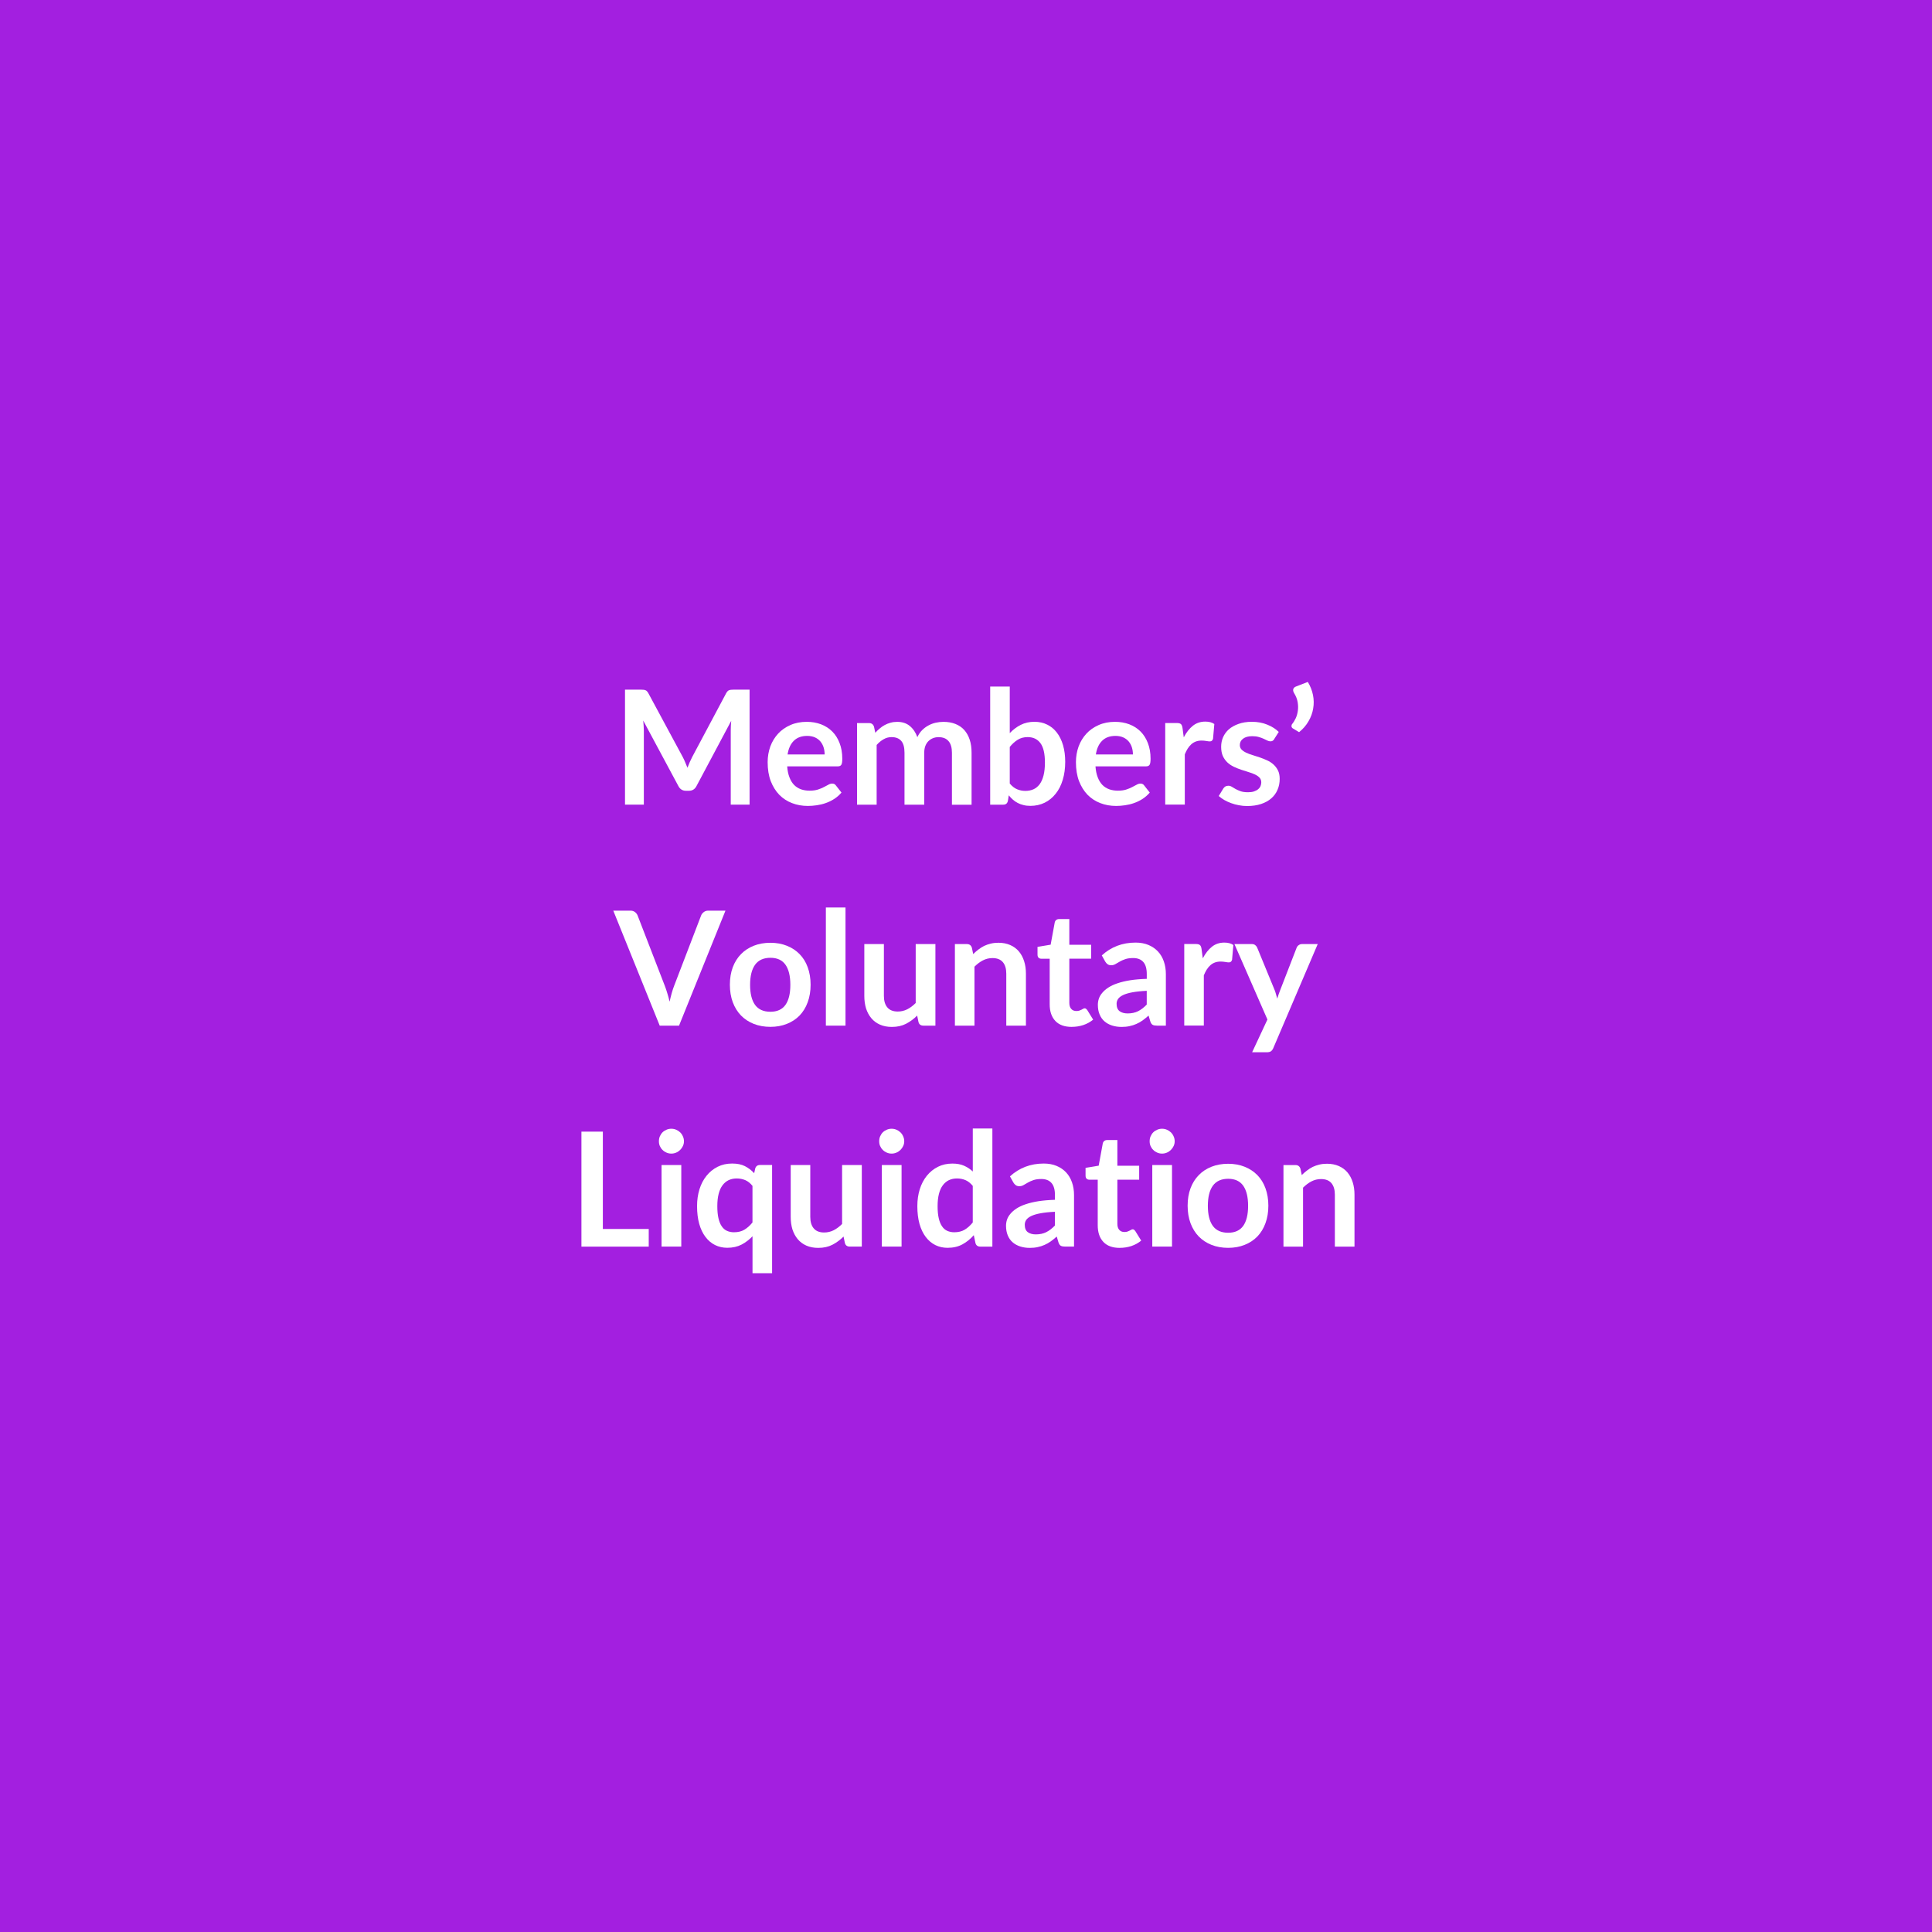 <?xml version="1.0" encoding="UTF-8"?>
<svg id="Layer_1" data-name="Layer 1" xmlns="http://www.w3.org/2000/svg" viewBox="0 0 600 600">
  <defs>
    <style>
      .mvl-image-1 {
        fill: #a31fe0;
      }

      .mvl-image-1, .mvl-image-2 {
        stroke-width: 0px;
      }

      .mvl-image-2 {
        fill: #fff;
      }
    </style>
  </defs>
  <rect class="mvl-image-2" width="600" height="600"/>
  <rect class="mvl-image-1" width="600" height="600"/>
  <path class="mvl-image-2" d="m232.79,214.18v35.71h-5.85v-23.06c0-.92.05-1.91.15-2.98l-10.79,20.27c-.5.97-1.28,1.46-2.33,1.46h-.94c-1.06,0-1.84-.48-2.35-1.46l-10.92-20.35c.05.54.09,1.08.13,1.6.04.53.06,1.02.06,1.46v23.06h-5.85v-35.71h5c.3,0,.56.02.77.04.21.02.4.06.56.13.18.06.34.16.48.31.15.16.29.35.42.58l10.69,19.83c.28.53.53,1.08.77,1.65.25.56.48,1.13.71,1.71.23-.61.47-1.19.71-1.75.25-.57.51-1.11.79-1.65l10.54-19.79c.14-.23.28-.43.42-.58.15-.15.31-.26.48-.31.18-.07.38-.11.58-.13.22-.03.48-.04.77-.04h5.02Z"/>
  <path class="mvl-image-2" d="m256.1,234.31c0-.79-.11-1.53-.33-2.23-.22-.69-.56-1.3-1-1.83-.45-.53-1.01-.94-1.69-1.25-.68-.3-1.48-.46-2.4-.46-1.75,0-3.14.51-4.15,1.52-1.02,1-1.66,2.42-1.94,4.25h11.5Zm-11.63,3.69c.09,1.29.32,2.42.69,3.38.36.95.83,1.73,1.42,2.35.59.61,1.3,1.07,2.13,1.38.82.29,1.72.44,2.71.44s1.83-.11,2.54-.33c.72-.23,1.34-.49,1.88-.77.54-.28,1.01-.53,1.42-.75.4-.23.79-.35,1.17-.35.51,0,.9.19,1.15.56l1.75,2.23c-.68.79-1.45,1.46-2.29,2-.83.53-1.71.95-2.63,1.27-.91.32-1.83.54-2.77.67-.95.14-1.86.21-2.75.21-1.77,0-3.41-.29-4.92-.88-1.52-.58-2.83-1.44-3.96-2.58-1.11-1.15-1.99-2.57-2.65-4.25-.64-1.69-.96-3.65-.96-5.88,0-1.72.28-3.34.83-4.88.57-1.53,1.38-2.85,2.42-3.98s2.31-2.01,3.81-2.67c1.51-.67,3.21-1,5.1-1,1.59,0,3.07.26,4.42.77,1.36.52,2.53,1.27,3.5,2.25.97.97,1.73,2.18,2.27,3.6.55,1.42.83,3.04.83,4.85,0,.93-.1,1.56-.31,1.88-.2.32-.57.48-1.13.48h-15.67Z"/>
  <path class="mvl-image-2" d="m266.16,249.89v-25.33h3.73c.78,0,1.29.38,1.54,1.13l.4,1.88c.44-.5.91-.95,1.4-1.35.48-.42,1-.77,1.54-1.06.55-.3,1.15-.54,1.79-.71.64-.18,1.33-.27,2.08-.27,1.59,0,2.91.44,3.94,1.31,1.03.86,1.8,2.01,2.31,3.44.39-.84.88-1.57,1.48-2.17s1.25-1.08,1.96-1.46c.71-.39,1.46-.67,2.25-.85.8-.18,1.61-.27,2.42-.27,1.39,0,2.63.22,3.71.65,1.09.43,2.01,1.06,2.75,1.88.73.82,1.3,1.83,1.69,3.02.39,1.18.58,2.54.58,4.06v16.13h-6.1v-16.13c0-1.61-.35-2.82-1.06-3.63-.7-.82-1.73-1.23-3.1-1.23-.63,0-1.21.11-1.75.33-.53.21-.99.52-1.4.92-.41.41-.72.91-.96,1.52-.22.6-.33,1.29-.33,2.08v16.13h-6.13v-16.13c0-1.69-.34-2.92-1.02-3.69-.68-.78-1.68-1.17-3-1.17-.89,0-1.72.22-2.48.67-.77.43-1.48,1.02-2.15,1.77v18.54h-6.08Z"/>
  <path class="mvl-image-2" d="m313.59,243.33c.69.83,1.44,1.43,2.25,1.77.82.35,1.69.52,2.6.52s1.77-.17,2.52-.5c.75-.34,1.39-.88,1.92-1.58.53-.72.93-1.64,1.21-2.75.28-1.11.42-2.44.42-3.98,0-2.78-.47-4.78-1.4-6.02-.92-1.25-2.24-1.88-3.96-1.88-1.17,0-2.19.27-3.06.81-.88.53-1.71,1.28-2.5,2.25v11.35Zm0-15.65c1.03-1.08,2.16-1.94,3.4-2.56,1.25-.64,2.67-.96,4.27-.96,1.46,0,2.78.29,3.96.88,1.18.57,2.18,1.4,3,2.48.83,1.07,1.47,2.38,1.92,3.92.44,1.53.67,3.24.67,5.15,0,2.06-.26,3.93-.77,5.6-.5,1.68-1.23,3.12-2.19,4.31-.95,1.2-2.08,2.13-3.42,2.79-1.33.65-2.81.98-4.44.98-.79,0-1.51-.08-2.15-.25-.64-.15-1.23-.36-1.77-.65-.54-.28-1.04-.61-1.5-1.02-.46-.4-.89-.85-1.29-1.35l-.27,1.71c-.1.43-.27.74-.52.92-.24.18-.56.27-.96.27h-4.02v-36.69h6.08v14.48Z"/>
  <path class="mvl-image-2" d="m351.84,234.31c0-.79-.11-1.53-.33-2.23-.22-.69-.56-1.3-1-1.83-.45-.53-1.01-.94-1.69-1.25-.68-.3-1.48-.46-2.4-.46-1.75,0-3.14.51-4.15,1.52-1.02,1-1.66,2.42-1.94,4.25h11.5Zm-11.63,3.69c.09,1.29.32,2.42.69,3.38.36.95.83,1.73,1.42,2.35.59.61,1.3,1.07,2.13,1.38.82.29,1.72.44,2.71.44s1.83-.11,2.54-.33c.72-.23,1.34-.49,1.88-.77.54-.28,1.01-.53,1.42-.75.4-.23.79-.35,1.17-.35.51,0,.9.19,1.15.56l1.75,2.23c-.68.79-1.45,1.46-2.29,2-.83.53-1.71.95-2.63,1.27-.91.32-1.83.54-2.77.67-.95.14-1.86.21-2.75.21-1.77,0-3.41-.29-4.92-.88-1.52-.58-2.83-1.44-3.96-2.58-1.11-1.15-1.99-2.57-2.65-4.25-.64-1.69-.96-3.65-.96-5.88,0-1.72.28-3.34.83-4.88.57-1.53,1.38-2.85,2.42-3.98s2.31-2.01,3.81-2.67c1.51-.67,3.21-1,5.1-1,1.59,0,3.07.26,4.42.77,1.36.52,2.53,1.27,3.5,2.25.97.97,1.73,2.18,2.27,3.6.55,1.42.83,3.04.83,4.85,0,.93-.1,1.56-.31,1.88-.2.32-.57.48-1.13.48h-15.67Z"/>
  <path class="mvl-image-2" d="m367.65,228.95c.79-1.51,1.73-2.7,2.81-3.56,1.08-.86,2.36-1.29,3.85-1.29,1.17,0,2.1.25,2.81.75l-.4,4.58c-.08.29-.21.5-.38.63-.16.13-.36.19-.63.19-.24,0-.6-.04-1.08-.13-.49-.08-.97-.13-1.44-.13-.67,0-1.27.1-1.79.29-.53.2-1,.48-1.42.85s-.79.83-1.13,1.35c-.32.52-.62,1.11-.9,1.79v15.6h-6.08v-25.33h3.56c.63,0,1.06.11,1.31.33.25.22.42.63.5,1.21l.38,2.85Z"/>
  <path class="mvl-image-2" d="m395.75,229.5c-.16.27-.33.45-.52.56-.18.11-.41.17-.69.17-.29,0-.61-.08-.96-.25-.33-.17-.72-.35-1.17-.56-.45-.21-.95-.39-1.52-.54-.56-.17-1.22-.25-2-.25-1.21,0-2.16.26-2.83.77-.68.5-1.02,1.16-1.02,1.98,0,.54.17,1,.52,1.38.36.38.83.7,1.42.98.58.28,1.24.53,1.98.75.75.22,1.51.47,2.27.73.76.27,1.51.56,2.25.9.75.33,1.42.77,2,1.29.58.52,1.05,1.14,1.4,1.85.36.72.54,1.6.54,2.63,0,1.22-.22,2.35-.67,3.38-.43,1.03-1.08,1.92-1.94,2.67-.85.75-1.91,1.33-3.17,1.75-1.27.42-2.72.63-4.35.63-.88,0-1.73-.08-2.56-.25-.83-.15-1.64-.36-2.4-.65-.77-.28-1.47-.6-2.13-.98-.64-.38-1.21-.78-1.71-1.23l1.42-2.33c.18-.28.39-.48.63-.63.25-.15.56-.23.94-.23s.75.11,1.08.33c.33.21.72.44,1.17.69.44.24.96.47,1.56.69.61.21,1.38.31,2.29.31.72,0,1.34-.08,1.85-.25.53-.18.96-.41,1.29-.69.34-.28.59-.6.75-.98.15-.38.23-.76.23-1.15,0-.59-.18-1.08-.54-1.46-.35-.38-.81-.7-1.4-.98-.58-.28-1.25-.53-2-.75-.75-.22-1.52-.46-2.29-.73-.78-.26-1.54-.57-2.29-.92-.75-.36-1.42-.81-2-1.35-.58-.55-1.06-1.22-1.42-2-.35-.79-.52-1.75-.52-2.88,0-1.04.2-2.03.6-2.96.42-.94,1.02-1.76,1.81-2.46.8-.69,1.8-1.25,3-1.67,1.19-.43,2.57-.65,4.13-.65,1.75,0,3.34.29,4.77.88,1.43.57,2.63,1.33,3.58,2.27l-1.4,2.19Z"/>
  <path class="mvl-image-2" d="m406.16,211.79c.79,1.31,1.32,2.66,1.6,4.06.28,1.41.3,2.79.06,4.17-.22,1.38-.7,2.7-1.44,3.96-.72,1.27-1.7,2.4-2.94,3.4l-1.94-1.17c-.16-.09-.27-.21-.33-.35-.07-.14-.1-.28-.1-.42.01-.14.05-.27.1-.4.07-.14.15-.26.25-.35.33-.42.66-.96.98-1.63.32-.68.53-1.44.65-2.27.13-.84.11-1.74-.04-2.69-.16-.96-.53-1.92-1.13-2.88-.28-.48-.35-.9-.23-1.25.13-.34.39-.59.79-.75l3.71-1.44Z"/>
  <path class="mvl-image-2" d="m225.3,282.81l-14.42,35.71h-6l-14.42-35.71h5.33c.57,0,1.03.15,1.4.44.38.28.65.64.83,1.08l8.42,21.77c.28.71.54,1.49.79,2.33.26.85.51,1.73.73,2.65.19-.92.41-1.8.65-2.65.23-.84.49-1.63.77-2.33l8.35-21.77c.14-.38.4-.72.79-1.04.39-.32.86-.48,1.42-.48h5.35Z"/>
  <path class="mvl-image-2" d="m239.26,292.79c1.88,0,3.57.31,5.1.92,1.54.61,2.86,1.48,3.96,2.6,1.09,1.11,1.94,2.47,2.52,4.08.59,1.61.9,3.42.9,5.42s-.3,3.81-.9,5.44c-.58,1.61-1.43,2.99-2.52,4.13-1.1,1.13-2.42,1.99-3.96,2.6-1.53.61-3.23.92-5.1.92s-3.63-.31-5.17-.92c-1.54-.61-2.86-1.48-3.96-2.6-1.1-1.14-1.95-2.51-2.56-4.13-.6-1.63-.9-3.44-.9-5.44s.3-3.8.9-5.42c.61-1.61,1.46-2.97,2.56-4.08,1.09-1.13,2.42-1.99,3.96-2.6,1.54-.61,3.26-.92,5.17-.92Zm0,21.42c2.09,0,3.65-.71,4.67-2.13,1.01-1.42,1.52-3.49,1.52-6.23s-.51-4.82-1.52-6.25c-1.02-1.43-2.57-2.15-4.67-2.15s-3.73.72-4.77,2.17c-1.03,1.45-1.54,3.52-1.54,6.23s.51,4.8,1.54,6.23c1.04,1.42,2.63,2.13,4.77,2.13Z"/>
  <path class="mvl-image-2" d="m262.58,281.83v36.69h-6.1v-36.69h6.1Z"/>
  <path class="mvl-image-2" d="m290.5,293.19v25.33h-3.73c-.81,0-1.31-.36-1.52-1.1l-.42-2.02c-1.04,1.04-2.19,1.89-3.44,2.54-1.25.65-2.72.98-4.42.98-1.39,0-2.62-.24-3.69-.71-1.06-.47-1.95-1.13-2.67-1.98-.72-.86-1.27-1.88-1.65-3.04-.36-1.18-.54-2.48-.54-3.9v-16.1h6.08v16.1c0,1.54.36,2.74,1.08,3.58.72.85,1.8,1.27,3.23,1.27,1.04,0,2.02-.23,2.94-.69.93-.47,1.8-1.13,2.63-1.96v-18.31h6.1Z"/>
  <path class="mvl-image-2" d="m302.22,296.31c.51-.51,1.05-.98,1.63-1.42.57-.44,1.17-.82,1.79-1.13.64-.3,1.32-.54,2.04-.71.72-.18,1.51-.27,2.38-.27,1.38,0,2.59.24,3.67.71,1.08.47,1.98,1.14,2.69,1.98.72.85,1.26,1.86,1.63,3.04.38,1.17.56,2.46.56,3.88v16.13h-6.1v-16.13c0-1.54-.35-2.73-1.06-3.58-.71-.84-1.79-1.27-3.23-1.27-1.06,0-2.04.24-2.96.71-.92.47-1.79,1.13-2.63,1.96v18.31h-6.08v-25.33h3.73c.78,0,1.29.38,1.54,1.13l.42,2Z"/>
  <path class="mvl-image-2" d="m332.82,318.91c-2.21,0-3.91-.61-5.08-1.85-1.17-1.25-1.75-2.97-1.75-5.17v-14.15h-2.6c-.33,0-.62-.1-.85-.31-.22-.21-.33-.53-.33-.96v-2.42l4.08-.67,1.27-6.92c.08-.33.24-.59.48-.77.23-.18.53-.27.9-.27h3.15v7.98h6.77v4.33h-6.77v13.73c0,.79.19,1.41.58,1.85.39.45.92.67,1.6.67.38,0,.69-.04.94-.13.26-.09.48-.19.67-.29.19-.09.36-.19.5-.27.15-.09.3-.15.46-.15.18,0,.32.05.44.15.11.08.23.22.38.4l1.83,2.96c-.89.74-1.91,1.3-3.06,1.69-1.16.38-2.35.56-3.58.56Z"/>
  <path class="mvl-image-2" d="m356.13,307.71c-1.77.08-3.25.24-4.46.46-1.2.22-2.16.51-2.88.85-.72.35-1.24.75-1.56,1.21-.31.46-.46.96-.46,1.5,0,1.07.31,1.84.94,2.31.64.46,1.46.69,2.48.69,1.25,0,2.33-.23,3.25-.69s1.81-1.15,2.69-2.06v-4.27Zm-13.98-10.98c2.92-2.67,6.42-4,10.52-4,1.48,0,2.81.24,3.98.73,1.17.49,2.15,1.16,2.96,2.02.8.86,1.42,1.9,1.83,3.1.42,1.2.63,2.51.63,3.94v16h-2.75c-.58,0-1.04-.08-1.35-.25-.31-.18-.55-.53-.73-1.06l-.54-1.81c-.64.57-1.27,1.08-1.88,1.52-.61.43-1.25.79-1.92,1.08-.66.29-1.35.52-2.1.67-.74.17-1.56.25-2.48.25-1.07,0-2.06-.15-2.96-.44-.91-.29-1.69-.72-2.35-1.29-.66-.57-1.16-1.28-1.52-2.15-.36-.86-.54-1.85-.54-2.98,0-.65.1-1.29.31-1.92.22-.64.57-1.24,1.06-1.81.48-.58,1.11-1.13,1.88-1.63.78-.51,1.73-.96,2.85-1.33,1.14-.39,2.45-.7,3.94-.94,1.5-.23,3.21-.38,5.15-.44v-1.48c0-1.69-.36-2.94-1.08-3.75-.72-.82-1.77-1.23-3.15-1.23-.99,0-1.81.12-2.46.35-.66.22-1.23.48-1.73.77-.49.28-.93.54-1.33.77-.41.24-.85.35-1.33.35-.43,0-.8-.11-1.1-.33-.29-.22-.53-.48-.71-.79l-1.08-1.94Z"/>
  <path class="mvl-image-2" d="m373.56,297.58c.79-1.51,1.73-2.7,2.81-3.56,1.08-.86,2.36-1.29,3.85-1.29,1.17,0,2.1.25,2.81.75l-.4,4.58c-.08.29-.21.5-.38.63-.16.13-.36.19-.63.19-.24,0-.6-.04-1.08-.13-.49-.08-.97-.13-1.44-.13-.67,0-1.27.1-1.79.29-.53.2-1,.48-1.42.85s-.79.83-1.13,1.35c-.32.52-.62,1.11-.9,1.79v15.6h-6.08v-25.33h3.56c.63,0,1.06.11,1.31.33.25.22.42.63.5,1.21l.38,2.85Z"/>
  <path class="mvl-image-2" d="m409.23,293.19l-13.79,32.29c-.18.43-.42.76-.71.98-.29.22-.74.33-1.33.33h-4.54l4.75-10.17-10.25-23.44h5.35c.48,0,.86.12,1.13.35.28.22.48.49.6.79l5.4,13.13c.18.45.32.89.44,1.33.13.45.25.9.38,1.35.14-.46.28-.91.44-1.35.15-.46.32-.91.5-1.35l5.08-13.1c.13-.33.34-.6.65-.81.3-.22.65-.33,1.02-.33h4.9Z"/>
  <path class="mvl-image-2" d="m201.47,381.67v5.48h-20.9v-35.71h6.65v30.23h14.25Z"/>
  <path class="mvl-image-2" d="m211.58,361.81v25.33h-6.13v-25.33h6.13Zm.83-7.38c0,.53-.11,1.02-.33,1.48-.21.46-.49.86-.85,1.21-.35.35-.76.63-1.23.83-.47.21-.98.31-1.52.31s-1.03-.1-1.5-.31c-.47-.21-.89-.48-1.23-.83-.35-.34-.63-.75-.83-1.21-.2-.46-.29-.95-.29-1.48s.09-1.05.29-1.52c.21-.48.48-.9.83-1.25.34-.34.76-.61,1.23-.81.47-.21.97-.31,1.5-.31s1.05.1,1.52.31c.47.2.88.47,1.23.81.36.35.65.77.85,1.25.22.47.33.98.33,1.52Z"/>
  <path class="mvl-image-2" d="m233.7,368.29c-.68-.84-1.43-1.44-2.25-1.79-.82-.34-1.7-.52-2.65-.52s-1.75.18-2.5.52c-.74.35-1.37.88-1.9,1.58-.53.7-.93,1.58-1.21,2.67-.28,1.07-.42,2.34-.42,3.81s.11,2.72.35,3.75c.23,1.03.57,1.87,1.02,2.52.44.66.98,1.13,1.63,1.42.65.29,1.38.44,2.17.44,1.26,0,2.34-.26,3.23-.79.89-.53,1.73-1.28,2.52-2.25v-11.35Zm6.08-6.48v33.6h-6.08v-11.48c-1.02,1.07-2.16,1.94-3.42,2.6-1.27.65-2.74.98-4.42.98-1.38,0-2.64-.29-3.79-.85-1.16-.58-2.15-1.42-2.98-2.52-.83-1.09-1.48-2.45-1.94-4.06-.45-1.61-.67-3.45-.67-5.52,0-1.88.25-3.61.75-5.23.51-1.63,1.25-3.03,2.21-4.21.96-1.18,2.1-2.1,3.44-2.77s2.82-1,4.48-1,2.91.27,3.98.81c1.07.54,2.03,1.27,2.88,2.19l.31-1.42c.21-.75.71-1.13,1.52-1.13h3.73Z"/>
  <path class="mvl-image-2" d="m267.64,361.81v25.33h-3.73c-.81,0-1.31-.36-1.52-1.1l-.42-2.02c-1.04,1.04-2.19,1.89-3.44,2.54-1.25.65-2.72.98-4.42.98-1.39,0-2.62-.24-3.69-.71-1.06-.47-1.95-1.13-2.67-1.98-.72-.86-1.27-1.88-1.65-3.04-.36-1.18-.54-2.48-.54-3.9v-16.1h6.08v16.1c0,1.54.36,2.74,1.08,3.58.72.85,1.8,1.27,3.23,1.27,1.04,0,2.02-.23,2.94-.69.93-.47,1.8-1.13,2.63-1.96v-18.31h6.1Z"/>
  <path class="mvl-image-2" d="m279.99,361.81v25.33h-6.13v-25.33h6.13Zm.83-7.38c0,.53-.11,1.02-.33,1.48-.21.46-.49.86-.85,1.21-.35.35-.76.63-1.23.83-.47.21-.98.31-1.52.31s-1.03-.1-1.5-.31c-.47-.21-.89-.48-1.23-.83-.35-.34-.63-.75-.83-1.21-.2-.46-.29-.95-.29-1.48s.09-1.05.29-1.52c.21-.48.48-.9.83-1.25.34-.34.76-.61,1.23-.81.47-.21.97-.31,1.5-.31s1.05.1,1.52.31c.47.2.88.47,1.23.81.36.35.65.77.85,1.25.22.47.33.98.33,1.52Z"/>
  <path class="mvl-image-2" d="m302.11,368.29c-.7-.84-1.45-1.44-2.27-1.79-.81-.34-1.68-.52-2.63-.52s-1.75.18-2.5.52c-.74.35-1.37.88-1.9,1.58-.53.7-.93,1.58-1.21,2.67-.28,1.07-.42,2.34-.42,3.81s.11,2.72.35,3.75c.23,1.03.57,1.87,1.02,2.52.44.66.98,1.13,1.63,1.42.65.29,1.38.44,2.17.44,1.26,0,2.34-.26,3.23-.79.89-.53,1.73-1.28,2.52-2.25v-11.35Zm6.08-17.83v36.69h-3.73c-.81,0-1.31-.36-1.52-1.1l-.52-2.46c-1.02,1.17-2.19,2.12-3.52,2.85-1.32.72-2.86,1.08-4.63,1.08-1.38,0-2.64-.29-3.79-.85-1.16-.58-2.15-1.42-2.98-2.52-.83-1.09-1.48-2.45-1.94-4.06-.45-1.61-.67-3.45-.67-5.52,0-1.88.25-3.61.75-5.23.51-1.63,1.25-3.03,2.21-4.21.96-1.18,2.1-2.1,3.44-2.77s2.82-1,4.48-1c1.42,0,2.63.22,3.63.67,1.01.45,1.92,1.04,2.71,1.79v-13.35h6.08Z"/>
  <path class="mvl-image-2" d="m327.61,376.33c-1.77.08-3.25.24-4.46.46-1.2.22-2.16.51-2.88.85-.72.35-1.24.75-1.56,1.21-.31.46-.46.96-.46,1.5,0,1.07.31,1.84.94,2.31.64.46,1.46.69,2.48.69,1.25,0,2.33-.23,3.25-.69s1.81-1.15,2.69-2.06v-4.27Zm-13.98-10.98c2.92-2.67,6.42-4,10.52-4,1.48,0,2.81.24,3.98.73,1.17.49,2.15,1.16,2.96,2.02.8.86,1.42,1.9,1.83,3.1.42,1.2.63,2.51.63,3.94v16h-2.75c-.58,0-1.04-.08-1.35-.25-.31-.18-.55-.53-.73-1.06l-.54-1.81c-.64.57-1.27,1.08-1.88,1.52-.61.43-1.25.79-1.92,1.08-.66.29-1.35.52-2.1.67-.74.17-1.56.25-2.48.25-1.07,0-2.06-.15-2.96-.44-.91-.29-1.69-.72-2.35-1.29-.66-.57-1.16-1.28-1.52-2.15-.36-.86-.54-1.85-.54-2.98,0-.65.1-1.29.31-1.92.22-.64.57-1.24,1.06-1.81.48-.58,1.11-1.13,1.88-1.63.78-.51,1.73-.96,2.85-1.33,1.14-.39,2.45-.7,3.94-.94,1.5-.23,3.21-.38,5.15-.44v-1.48c0-1.69-.36-2.94-1.08-3.75-.72-.82-1.77-1.23-3.15-1.23-.99,0-1.81.12-2.46.35-.66.22-1.23.48-1.73.77-.49.28-.93.54-1.33.77-.41.24-.85.35-1.33.35-.43,0-.8-.11-1.1-.33-.29-.22-.53-.48-.71-.79l-1.08-1.94Z"/>
  <path class="mvl-image-2" d="m347.74,387.54c-2.21,0-3.91-.61-5.08-1.85-1.17-1.25-1.75-2.97-1.75-5.17v-14.15h-2.6c-.33,0-.62-.1-.85-.31-.22-.21-.33-.53-.33-.96v-2.42l4.08-.67,1.27-6.92c.08-.33.24-.59.48-.77.23-.18.53-.27.9-.27h3.15v7.98h6.77v4.33h-6.77v13.73c0,.79.19,1.41.58,1.85.39.45.92.67,1.6.67.38,0,.69-.04.94-.13.26-.09.48-.19.67-.29.19-.09.36-.19.5-.27.15-.09.3-.15.46-.15.18,0,.32.05.44.15.11.08.23.22.38.4l1.83,2.96c-.89.74-1.91,1.3-3.06,1.69-1.16.38-2.35.56-3.58.56Z"/>
  <path class="mvl-image-2" d="m363.98,361.81v25.33h-6.13v-25.33h6.13Zm.83-7.38c0,.53-.11,1.02-.33,1.48-.21.46-.49.86-.85,1.21-.35.35-.76.63-1.23.83-.47.21-.98.31-1.52.31s-1.03-.1-1.5-.31c-.47-.21-.89-.48-1.23-.83-.35-.34-.63-.75-.83-1.21-.2-.46-.29-.95-.29-1.48s.09-1.05.29-1.52c.21-.48.48-.9.83-1.25.34-.34.76-.61,1.23-.81.47-.21.97-.31,1.5-.31s1.05.1,1.52.31c.47.2.88.47,1.23.81.36.35.65.77.85,1.25.22.47.33.98.33,1.52Z"/>
  <path class="mvl-image-2" d="m381.42,361.42c1.88,0,3.57.31,5.1.92,1.54.61,2.86,1.48,3.96,2.6,1.09,1.11,1.94,2.47,2.52,4.08.59,1.61.9,3.42.9,5.42s-.3,3.81-.9,5.44c-.58,1.61-1.43,2.99-2.52,4.13-1.1,1.13-2.42,1.99-3.96,2.6-1.53.61-3.23.92-5.1.92s-3.63-.31-5.17-.92c-1.54-.61-2.86-1.48-3.96-2.6-1.1-1.14-1.95-2.51-2.56-4.13-.6-1.63-.9-3.44-.9-5.44s.3-3.8.9-5.42c.61-1.61,1.46-2.97,2.56-4.08,1.09-1.13,2.42-1.99,3.96-2.6,1.54-.61,3.26-.92,5.17-.92Zm0,21.42c2.09,0,3.65-.71,4.67-2.13,1.01-1.42,1.52-3.49,1.52-6.23s-.51-4.82-1.52-6.25c-1.02-1.43-2.57-2.15-4.67-2.15s-3.73.72-4.77,2.17c-1.03,1.45-1.54,3.52-1.54,6.23s.51,4.8,1.54,6.23c1.04,1.42,2.63,2.13,4.77,2.13Z"/>
  <path class="mvl-image-2" d="m404.26,364.94c.51-.51,1.05-.98,1.63-1.42.57-.44,1.17-.82,1.79-1.13.64-.3,1.32-.54,2.04-.71.72-.18,1.51-.27,2.38-.27,1.38,0,2.59.24,3.67.71,1.08.47,1.98,1.14,2.69,1.98.72.85,1.26,1.86,1.63,3.04.38,1.17.56,2.46.56,3.88v16.13h-6.1v-16.13c0-1.54-.35-2.73-1.06-3.58-.71-.84-1.79-1.27-3.23-1.27-1.06,0-2.04.24-2.96.71-.92.47-1.79,1.13-2.63,1.96v18.31h-6.08v-25.33h3.73c.78,0,1.29.38,1.54,1.13l.42,2Z"/>
</svg>